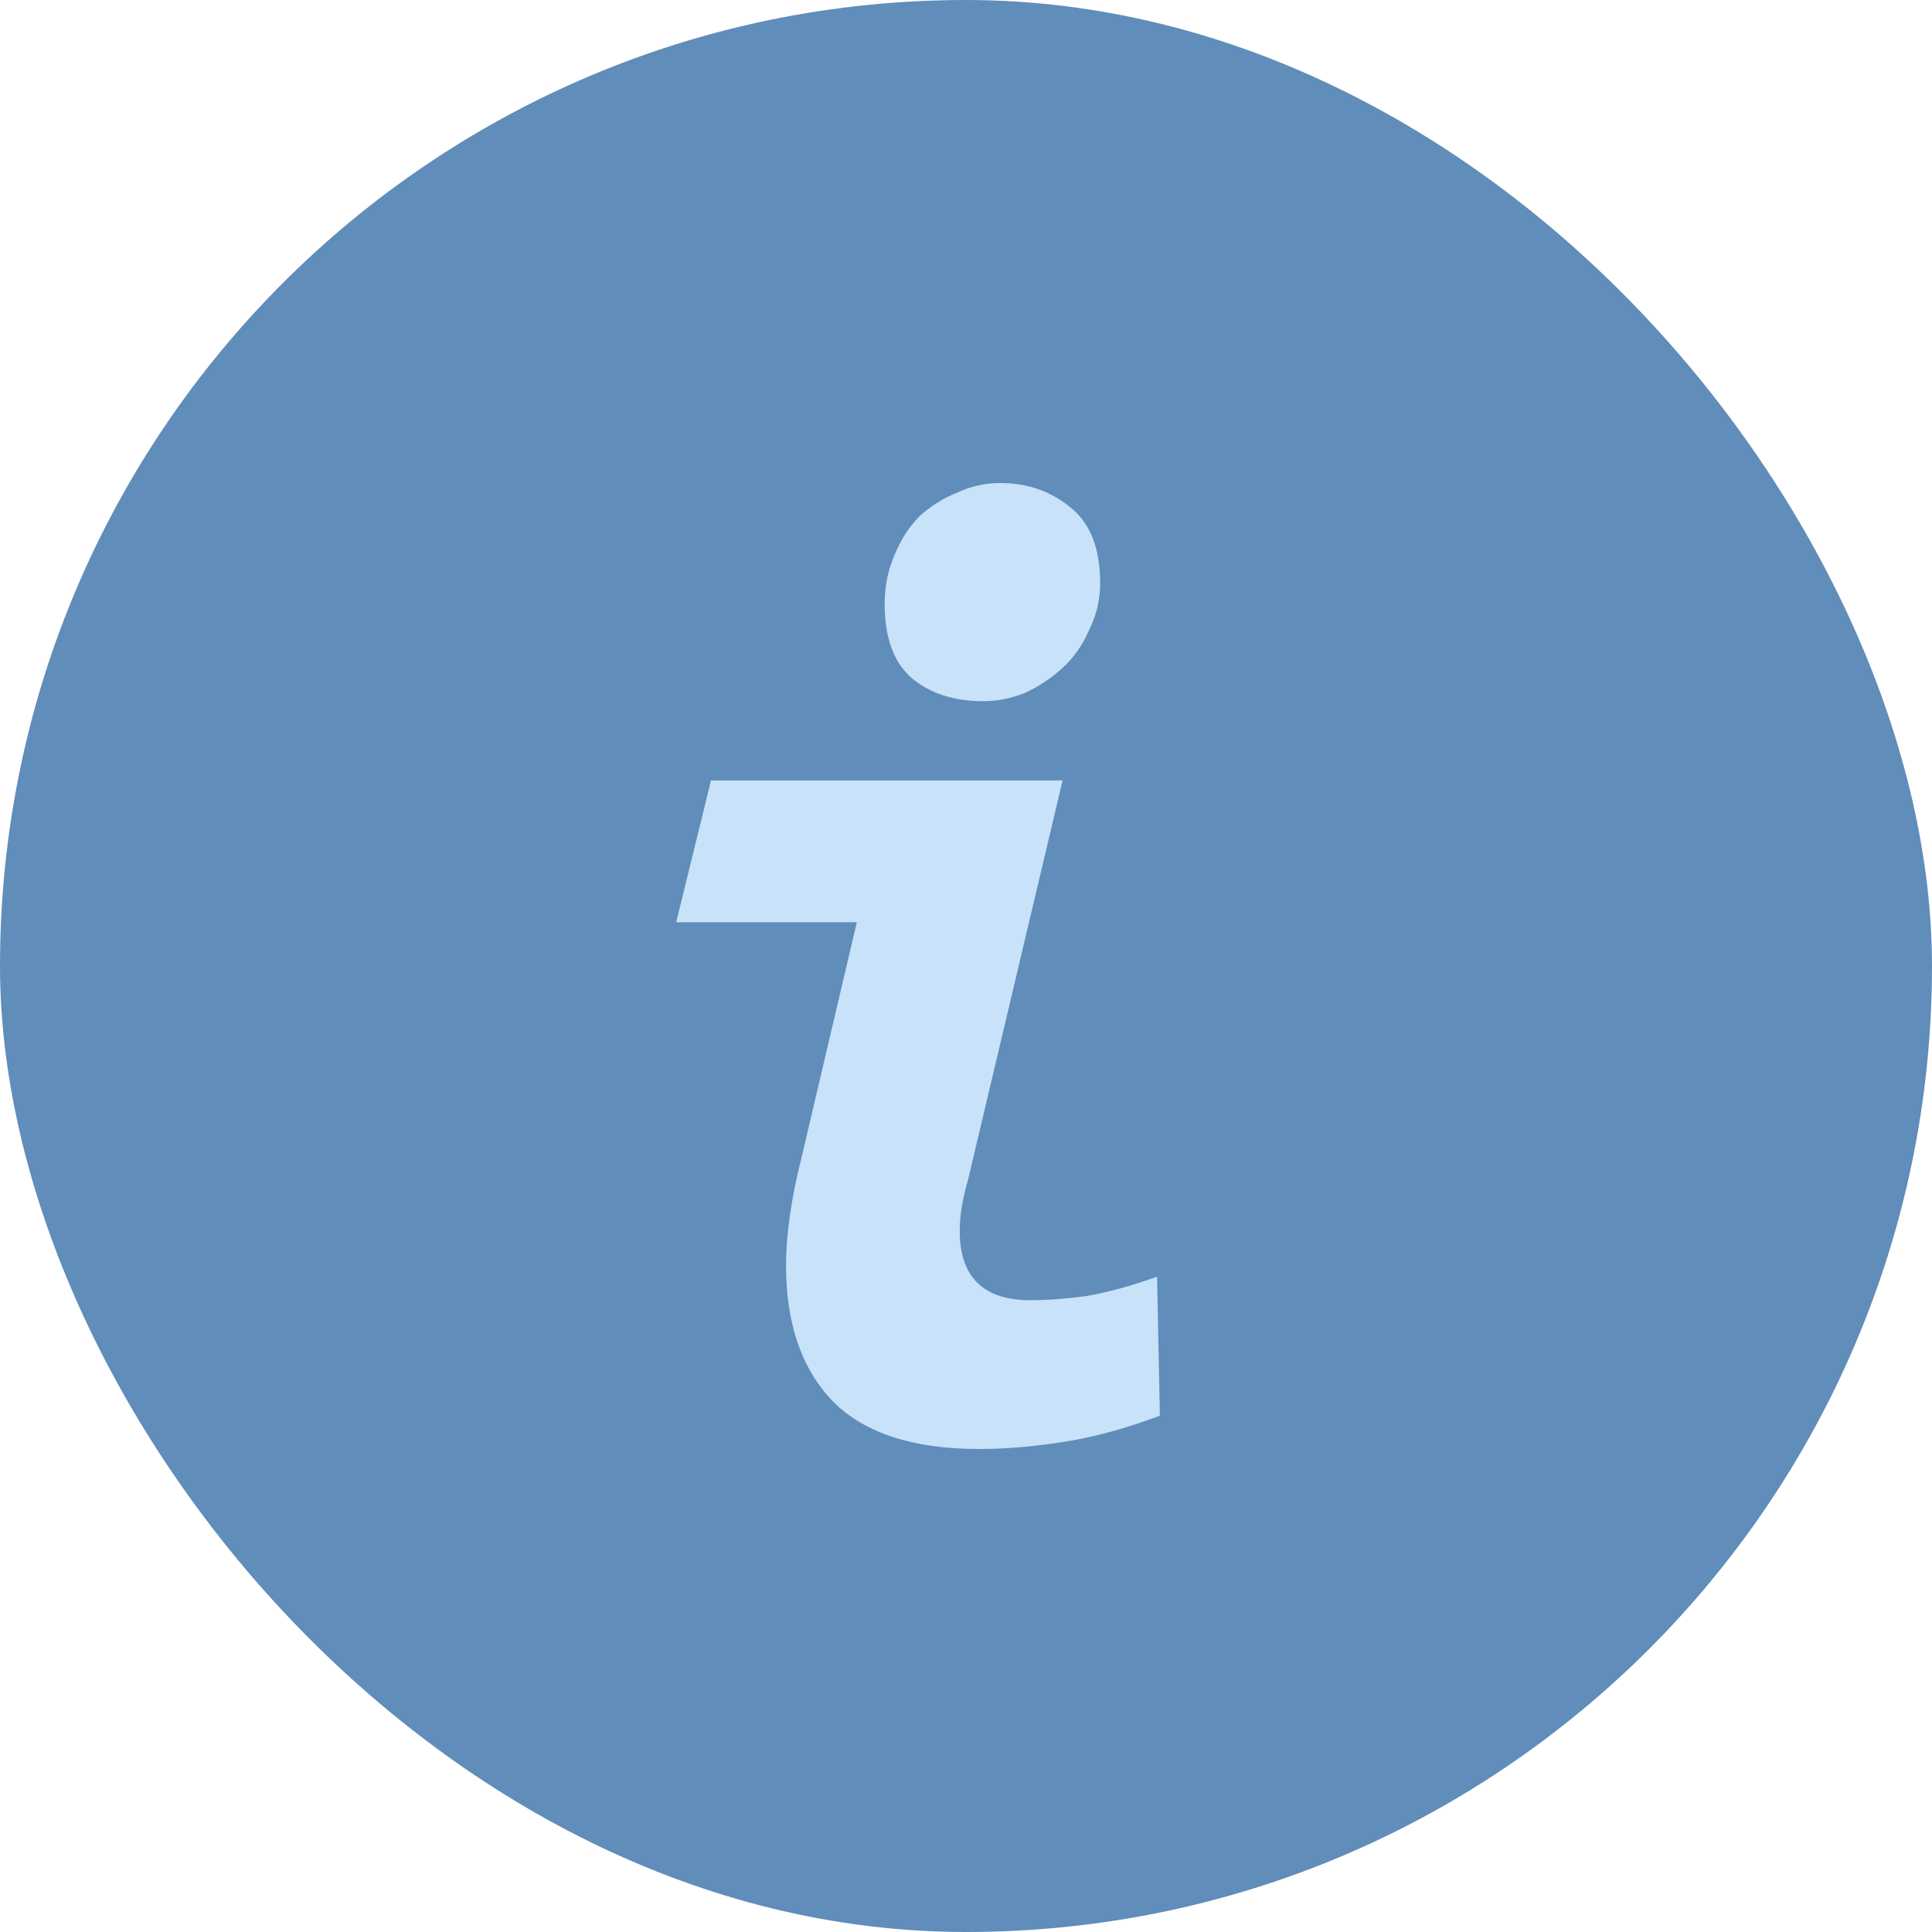 <svg width="20" height="20" viewBox="0 0 20 20" fill="none" xmlns="http://www.w3.org/2000/svg">
<rect width="20" height="20" rx="10" fill="#608DBA"/>
<path d="M12.007 14.655C11.652 14.789 11.316 14.88 11 14.928C10.693 14.976 10.405 15 10.137 15C9.456 15 8.952 14.837 8.626 14.511C8.3 14.175 8.137 13.705 8.137 13.101C8.137 12.784 8.189 12.415 8.295 11.993L8.87 9.547H7L7.36 8.079H11L10.022 12.209C9.964 12.41 9.935 12.588 9.935 12.741C9.935 13.221 10.18 13.46 10.669 13.46C10.832 13.46 11.024 13.446 11.245 13.417C11.465 13.379 11.71 13.312 11.978 13.216L12.007 14.655ZM10.18 7.259C9.873 7.259 9.623 7.177 9.432 7.014C9.249 6.851 9.158 6.597 9.158 6.252C9.158 6.07 9.192 5.902 9.259 5.748C9.326 5.585 9.412 5.451 9.518 5.345C9.633 5.24 9.763 5.158 9.906 5.101C10.05 5.034 10.199 5 10.352 5C10.631 5 10.87 5.082 11.072 5.245C11.283 5.408 11.389 5.671 11.389 6.036C11.389 6.209 11.35 6.372 11.273 6.525C11.206 6.679 11.115 6.808 11 6.914C10.885 7.019 10.755 7.106 10.611 7.173C10.468 7.23 10.324 7.259 10.18 7.259Z" fill="#C8E2FA"/>
</svg>
